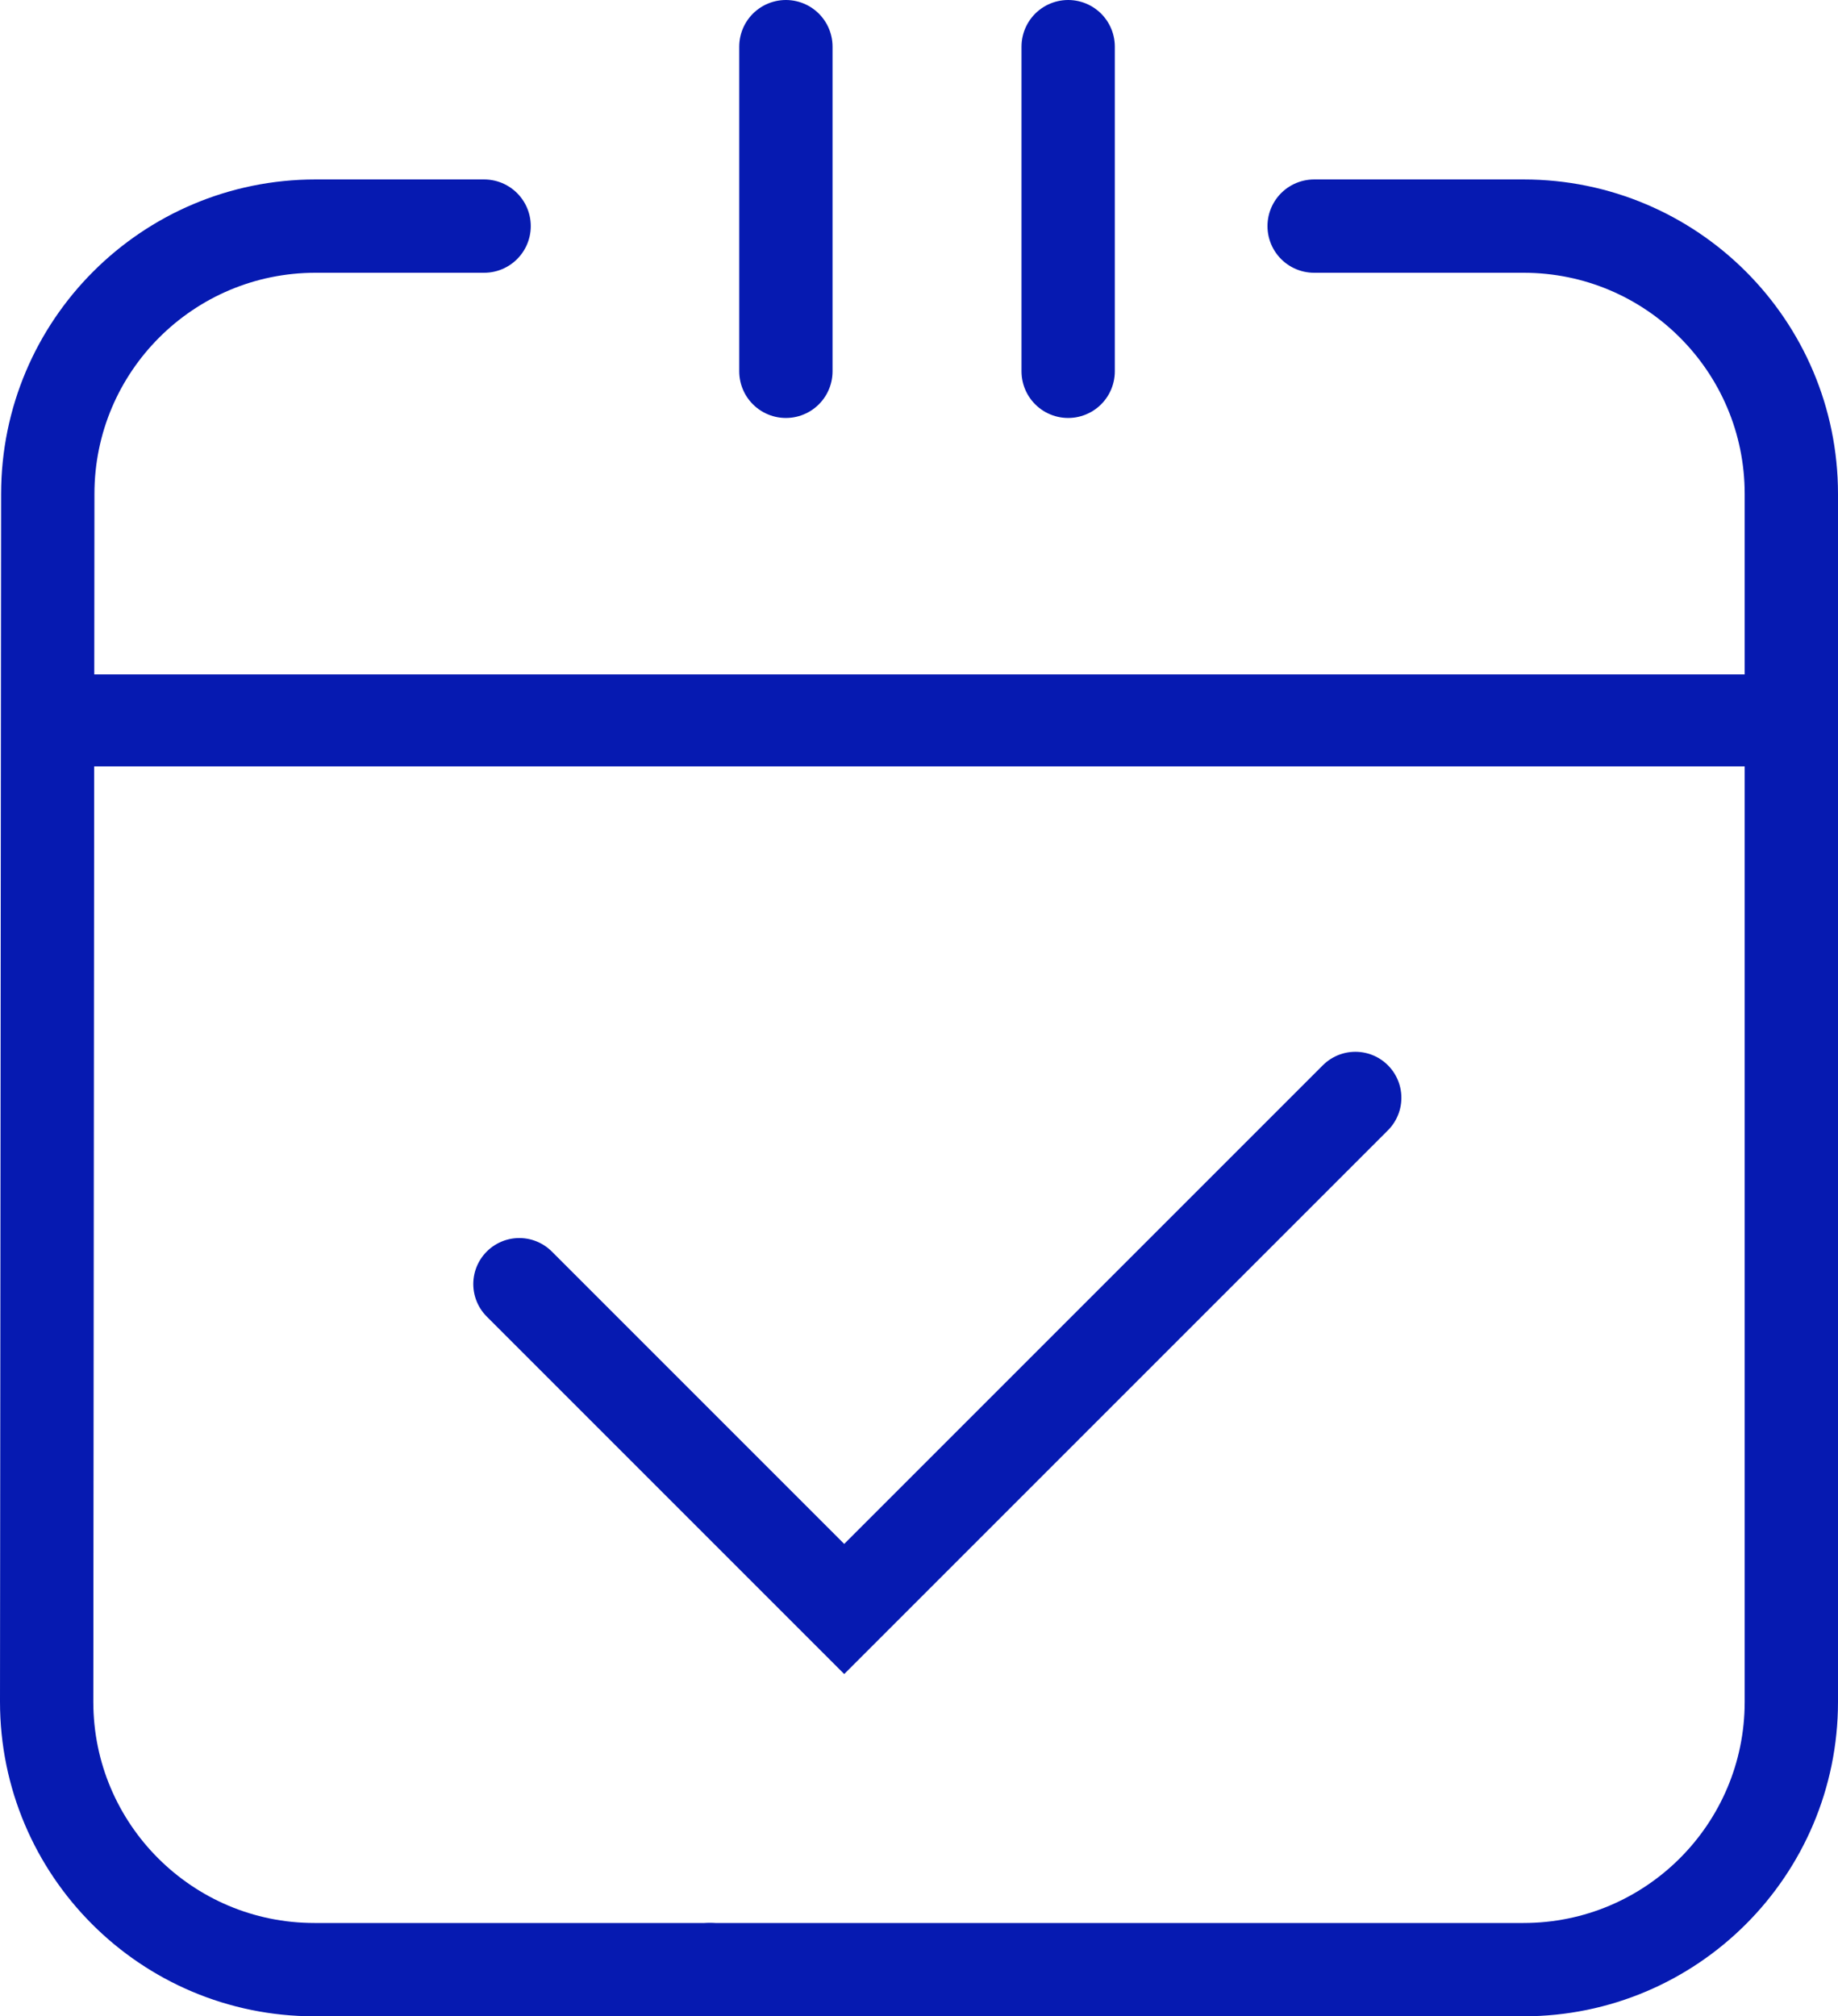<?xml version="1.0" encoding="UTF-8"?>
<svg id="Designs" xmlns="http://www.w3.org/2000/svg" viewBox="0 0 196.97 216.07">
  <defs>
    <style>
      .cls-1 {
        stroke-width: 9.86px;
      }

      .cls-1, .cls-2 {
        fill: none;
        stroke: #061ab1;
        stroke-linecap: round;
        stroke-miterlimit: 10;
      }

      .cls-2 {
        stroke-width: 10px;
      }
    </style>
  </defs>
  <line class="cls-2" x1="114.47" y1="39.79" x2="114.47" y2="5"/>
  <line class="cls-2" x1="84.22" y1="39.79" x2="84.22" y2="5"/>
  <path class="cls-2" d="m76.08,211.07h-42.38c-15.85,0-28.7-12.85-28.7-28.7l.12-129.44c0-15.85,12.85-28.7,28.7-28.7h18.06"/>
  <path class="cls-2" d="m76.08,211.07h87.19c15.85,0,28.7-12.85,28.7-28.7V52.93c0-15.85-12.85-28.7-28.7-28.7h-22.44"/>
  <line class="cls-1" x1="7.02" y1="77.2" x2="188.43" y2="77.2"/>
  <polyline class="cls-1" points="55.65 137.6 90.47 172.42 145.25 117.64"/>
</svg>